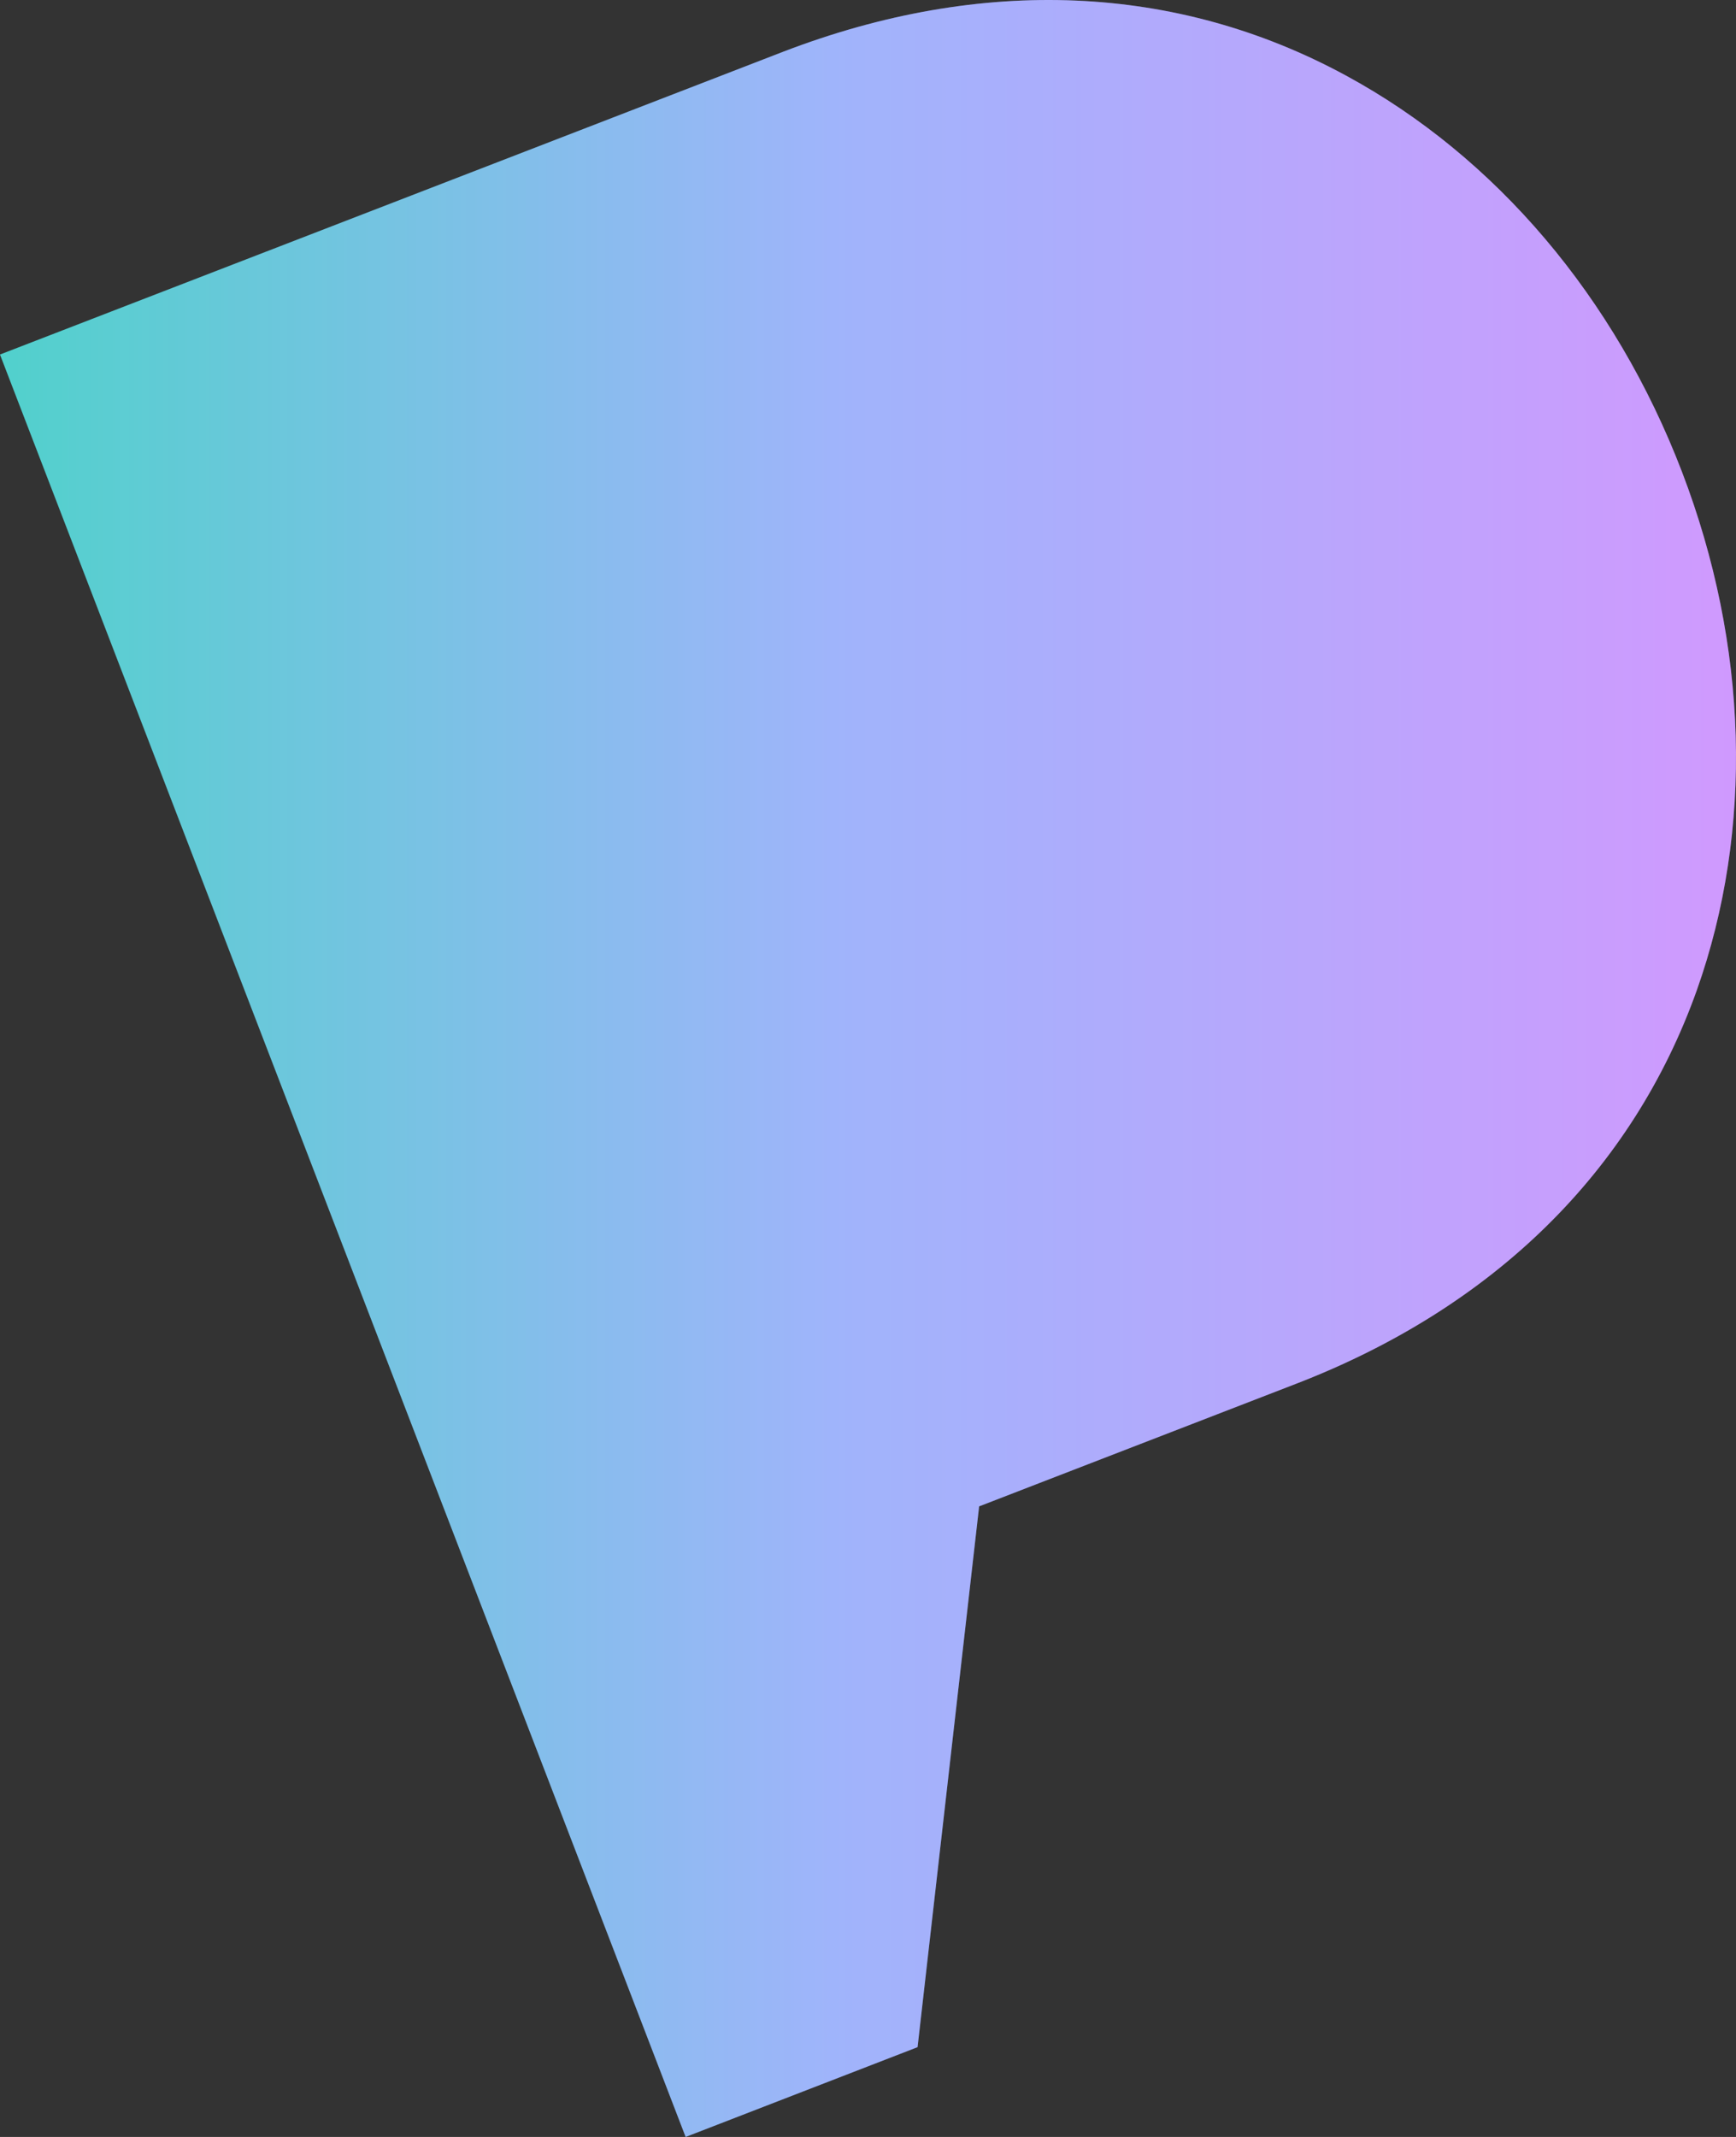 <svg width="65" height="80" viewBox="0 0 65 80" fill="none" xmlns="http://www.w3.org/2000/svg">
<rect x="0" y="0" width="65" height="80" fill="#333333" stroke="none"/>
<path d="M62.977 17.664C60.475 11.138 56.008 5.871 50.393 2.827C44.057 -0.611 36.77 -0.917 29.342 1.93L0 13.273L25.672 80L34.356 76.638L36.661 56.393L48.525 51.805C55.931 48.947 61.12 43.844 63.534 37.067C65.664 31.066 65.468 24.168 62.977 17.664Z" fill="url(#paint0_linear_495_21800)"/>
<path d="M62.977 17.664C60.475 11.138 56.008 5.871 50.393 2.827C44.057 -0.611 36.77 -0.917 29.342 1.93L0 13.273L25.672 80L34.356 76.638L36.661 56.393L48.525 51.805C55.931 48.947 61.12 43.844 63.534 37.067C65.664 31.066 65.468 24.168 62.977 17.664Z" fill="white" fill-opacity="0.32"/>
<defs>
<linearGradient id="paint0_linear_495_21800" x1="0" y1="40.008" x2="65" y2="40.008" gradientUnits="userSpaceOnUse">
<stop stop-color="#00BBB4"/>
<stop offset="0.48" stop-color="#7391F9"/>
<stop offset="1" stop-color="#BA6AFD"/>
</linearGradient>
</defs>
</svg>
